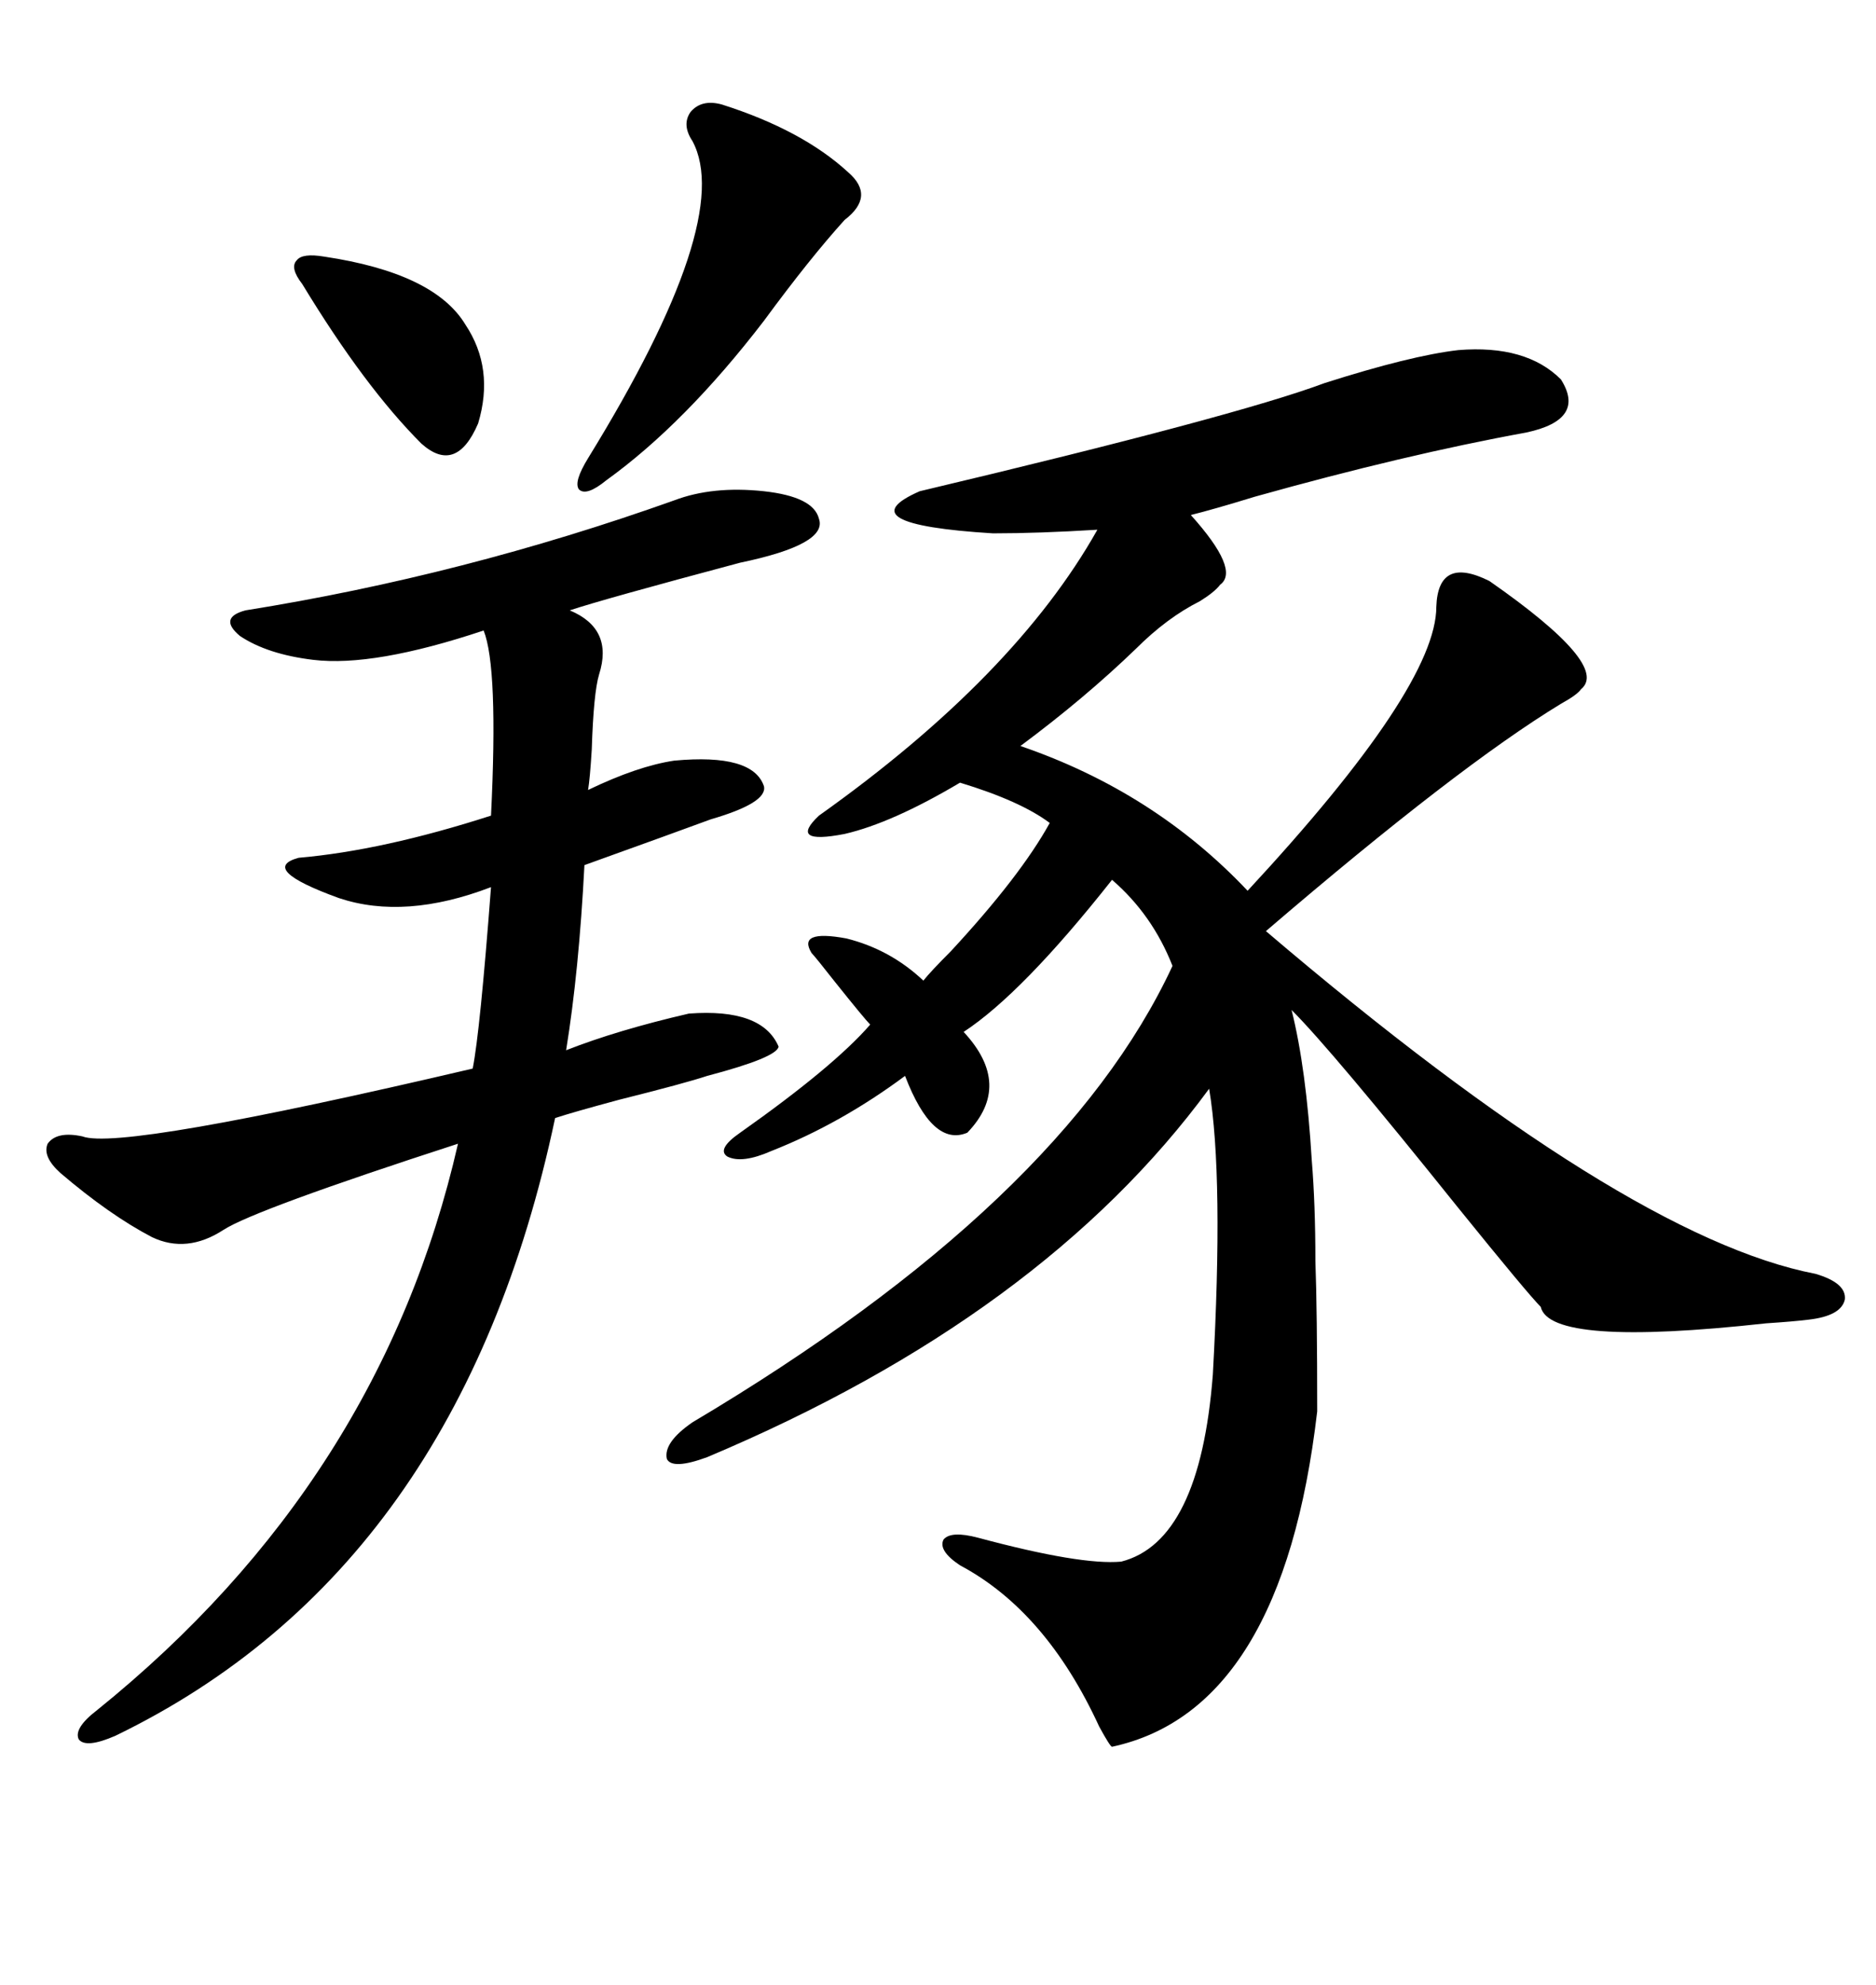 <svg xmlns="http://www.w3.org/2000/svg" xmlns:xlink="http://www.w3.org/1999/xlink" width="300" height="317.285"><path d="M233.20 55.96L233.20 55.96Q244.04 55.08 249.61 60.64L249.61 60.64Q253.71 67.09 244.04 69.14L244.04 69.14Q224.71 72.66 200.68 79.39L200.68 79.39Q193.95 81.45 190.43 82.32L190.43 82.32Q198.34 91.11 195.12 93.46L195.12 93.46Q194.24 94.63 191.89 96.09L191.89 96.09Q186.62 98.73 181.64 103.71L181.64 103.71Q173.44 111.62 163.18 119.24L163.18 119.24Q184.57 126.56 199.51 142.38L199.51 142.38Q229.69 109.86 229.69 96.97L229.69 96.97Q229.98 88.77 238.18 92.87L238.18 92.87Q257.52 106.35 252.83 110.16L252.83 110.16Q252.25 111.04 249.61 112.50L249.61 112.50Q233.20 122.46 202.44 148.83L202.44 148.83Q259.86 197.75 290.33 203.61L290.33 203.61Q295.31 205.08 295.02 207.71L295.02 207.71Q294.43 210.35 289.16 210.94L289.16 210.94Q286.82 211.23 282.42 211.52L282.42 211.52Q247.85 215.33 246.39 208.89L246.39 208.89Q244.34 206.84 233.20 193.07L233.20 193.07Q212.99 167.87 206.54 161.43L206.54 161.43Q208.89 170.80 209.77 185.45L209.77 185.45Q210.35 192.48 210.35 201.56L210.35 201.56Q210.64 209.47 210.64 225.59L210.64 225.59Q205.08 273.34 177.83 279.20L177.83 279.20Q177.54 279.20 175.78 275.98L175.78 275.98Q167.29 257.52 153.52 250.20L153.52 250.20Q150 247.85 150.88 246.09L150.88 246.09Q152.05 244.63 156.45 245.80L156.45 245.80Q172.85 250.20 179.30 249.61L179.30 249.61Q191.89 246.39 193.95 219.73L193.95 219.73Q195.70 188.09 193.36 174.02L193.36 174.02Q166.70 210.35 113.09 232.91L113.09 232.91Q107.52 234.96 106.64 233.20L106.64 233.20Q106.05 230.57 110.74 227.34L110.74 227.34Q169.92 192.19 187.50 154.39L187.50 154.39Q184.28 146.19 177.83 140.63L177.83 140.63Q163.48 158.79 154.10 164.94L154.10 164.94Q162.01 173.44 154.69 181.05L154.69 181.05Q149.12 183.40 144.73 171.97L144.73 171.97Q134.47 179.59 123.34 183.98L123.34 183.98Q118.65 186.04 116.31 184.86L116.31 184.86Q114.55 183.69 118.36 181.05L118.36 181.05Q133.30 170.51 139.16 163.77L139.16 163.77Q138.28 162.89 133.59 157.03L133.59 157.03Q130.37 152.93 129.79 152.34L129.79 152.34Q127.44 148.54 135.35 150L135.35 150Q142.38 151.76 147.66 156.74L147.66 156.74Q148.83 155.27 152.05 152.05L152.05 152.05Q163.18 140.04 167.87 131.54L167.87 131.54Q163.18 128.03 153.52 125.10L153.52 125.10Q142.68 131.54 135.06 133.30L135.06 133.30Q125.98 135.06 130.96 130.37L130.96 130.37Q162.30 108.11 175.49 84.67L175.49 84.67Q166.11 85.25 158.79 85.25L158.79 85.25Q135.06 83.79 147.07 78.52L147.07 78.52Q197.75 66.50 211.82 61.23L211.82 61.23Q225.59 56.84 233.20 55.96ZM107.81 79.98L107.81 79.98Q113.96 77.64 122.17 78.52L122.17 78.52Q130.08 79.39 130.96 82.91L130.96 82.91Q132.42 87.01 118.36 89.94L118.36 89.94Q96.39 95.80 91.11 97.56L91.11 97.56Q98.14 100.49 95.80 107.81L95.80 107.81Q94.92 110.74 94.63 119.82L94.63 119.82Q94.34 124.51 94.04 126.27L94.04 126.27Q101.95 122.46 107.81 121.58L107.81 121.58Q120.41 120.41 122.17 125.68L122.17 125.68Q122.75 128.32 113.67 130.96L113.67 130.96Q108.11 133.01 93.46 138.28L93.46 138.28Q92.58 155.27 90.53 167.87L90.53 167.87Q98.73 164.65 110.16 162.01L110.16 162.01Q121.88 161.13 124.51 167.29L124.51 167.29Q124.22 169.04 113.09 171.97L113.09 171.97Q109.57 173.14 99.02 175.78L99.02 175.78Q91.41 177.83 88.77 178.71L88.77 178.71Q73.54 250.78 18.46 277.44L18.46 277.44Q13.77 279.49 12.60 278.03L12.60 278.03Q11.72 276.27 15.53 273.34L15.53 273.34Q60.94 236.72 73.24 182.81L73.24 182.81Q40.72 193.36 35.74 196.58L35.74 196.58Q29.88 200.39 24.32 197.75L24.32 197.75Q17.58 194.24 9.67 187.50L9.67 187.50Q6.74 184.86 7.62 182.81L7.62 182.81Q9.08 180.76 13.18 181.64L13.18 181.64Q19.34 183.98 75.59 170.80L75.59 170.80Q76.76 164.94 78.52 141.80L78.52 141.80Q64.75 147.07 54.20 143.55L54.20 143.55Q41.31 138.87 47.75 137.11L47.75 137.11Q61.23 135.94 78.52 130.37L78.52 130.37Q79.69 106.64 77.34 100.78L77.34 100.78Q59.77 106.64 50.10 105.47L50.10 105.47Q42.77 104.59 38.38 101.66L38.38 101.66Q34.86 98.73 39.26 97.56L39.26 97.56Q74.12 91.99 107.81 79.98ZM115.43 16.70L115.43 16.70Q128.32 20.80 135.64 27.54L135.64 27.54Q140.04 31.35 135.06 35.16L135.06 35.16Q129.49 41.31 122.17 51.27L122.17 51.27Q109.57 67.68 96.97 76.76L96.97 76.76Q93.75 79.39 92.58 78.22L92.58 78.22Q91.70 77.05 94.04 73.24L94.04 73.24Q117.48 35.16 110.74 22.56L110.74 22.56Q108.98 19.92 110.45 17.87L110.45 17.87Q112.21 15.82 115.43 16.70ZM51.86 41.02L51.86 41.02Q69.43 43.65 74.41 51.86L74.41 51.86Q79.10 58.89 76.46 67.68L76.46 67.68Q72.95 75.88 67.38 70.90L67.38 70.90Q58.30 61.82 48.34 45.41L48.34 45.41Q46.29 42.77 47.46 41.60L47.46 41.60Q48.34 40.43 51.86 41.02Z"/></svg>
